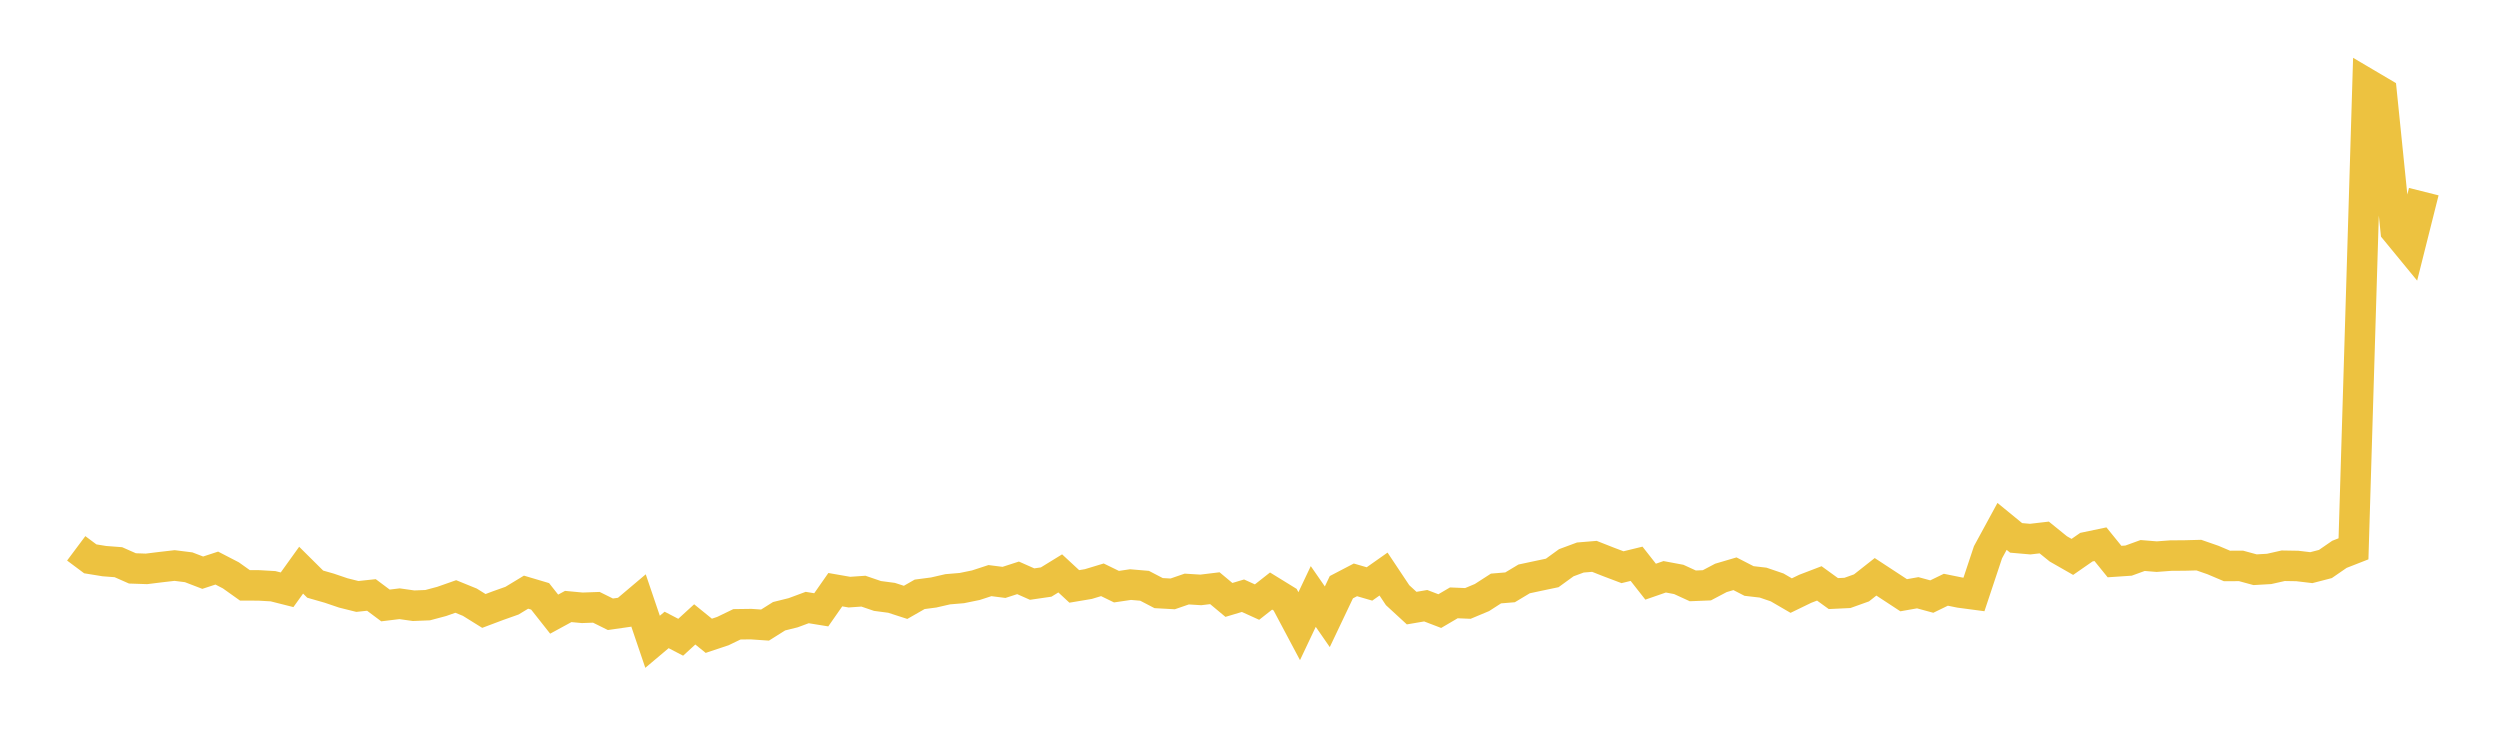 <svg width="164" height="48" xmlns="http://www.w3.org/2000/svg" xmlns:xlink="http://www.w3.org/1999/xlink"><path fill="none" stroke="rgb(237,194,64)" stroke-width="2" d="M5,35.971L5.922,36.66L6.844,36.81L7.766,36.88L8.689,37.287L9.611,37.318L10.533,37.204L11.455,37.098L12.377,37.214L13.299,37.568L14.222,37.266L15.144,37.743L16.066,38.399L16.988,38.403L17.91,38.456L18.832,38.689L19.754,37.404L20.677,38.32L21.599,38.584L22.521,38.897L23.443,39.127L24.365,39.029L25.287,39.718L26.21,39.605L27.132,39.736L28.054,39.699L28.976,39.453L29.898,39.129L30.82,39.504L31.743,40.078L32.665,39.731L33.587,39.404L34.509,38.846L35.431,39.12L36.353,40.288L37.275,39.786L38.198,39.872L39.12,39.839L40.042,40.296L40.964,40.164L41.886,39.385L42.808,42.101L43.731,41.324L44.653,41.803L45.575,40.96L46.497,41.708L47.419,41.4L48.341,40.955L49.263,40.942L50.186,41.005L51.108,40.425L52.03,40.196L52.952,39.854L53.874,40.004L54.796,38.683L55.719,38.844L56.641,38.78L57.563,39.095L58.485,39.217L59.407,39.515L60.329,38.988L61.251,38.867L62.174,38.655L63.096,38.578L64.018,38.389L64.94,38.088L65.862,38.205L66.784,37.907L67.707,38.316L68.629,38.182L69.551,37.615L70.473,38.469L71.395,38.314L72.317,38.035L73.24,38.485L74.162,38.349L75.084,38.428L76.006,38.908L76.928,38.959L77.85,38.641L78.772,38.698L79.695,38.586L80.617,39.355L81.539,39.079L82.461,39.497L83.383,38.772L84.305,39.34L85.228,41.077L86.15,39.129L87.072,40.46L87.994,38.52L88.916,38.039L89.838,38.307L90.76,37.658L91.683,39.044L92.605,39.892L93.527,39.735L94.449,40.088L95.371,39.547L96.293,39.585L97.216,39.199L98.138,38.605L99.06,38.529L99.982,37.976L100.904,37.779L101.826,37.585L102.749,36.915L103.671,36.573L104.593,36.497L105.515,36.86L106.437,37.209L107.359,36.984L108.281,38.158L109.204,37.838L110.126,38.01L111.048,38.433L111.97,38.396L112.892,37.91L113.814,37.638L114.737,38.113L115.659,38.22L116.581,38.535L117.503,39.071L118.425,38.624L119.347,38.271L120.269,38.939L121.192,38.895L122.114,38.565L123.036,37.839L123.958,38.443L124.88,39.047L125.802,38.884L126.725,39.135L127.647,38.687L128.569,38.874L129.491,38.996L130.413,36.226L131.335,34.531L132.257,35.285L133.18,35.366L134.102,35.259L135.024,36.006L135.946,36.533L136.868,35.893L137.79,35.7L138.713,36.838L139.635,36.776L140.557,36.441L141.479,36.516L142.401,36.447L143.323,36.44L144.246,36.416L145.168,36.736L146.09,37.127L147.012,37.123L147.934,37.374L148.856,37.321L149.778,37.113L150.701,37.128L151.623,37.238L152.545,36.999L153.467,36.364L154.389,36.003L155.311,5.513L156.234,6.058L157.156,15.12L158.078,16.242L159,12.572"></path></svg>